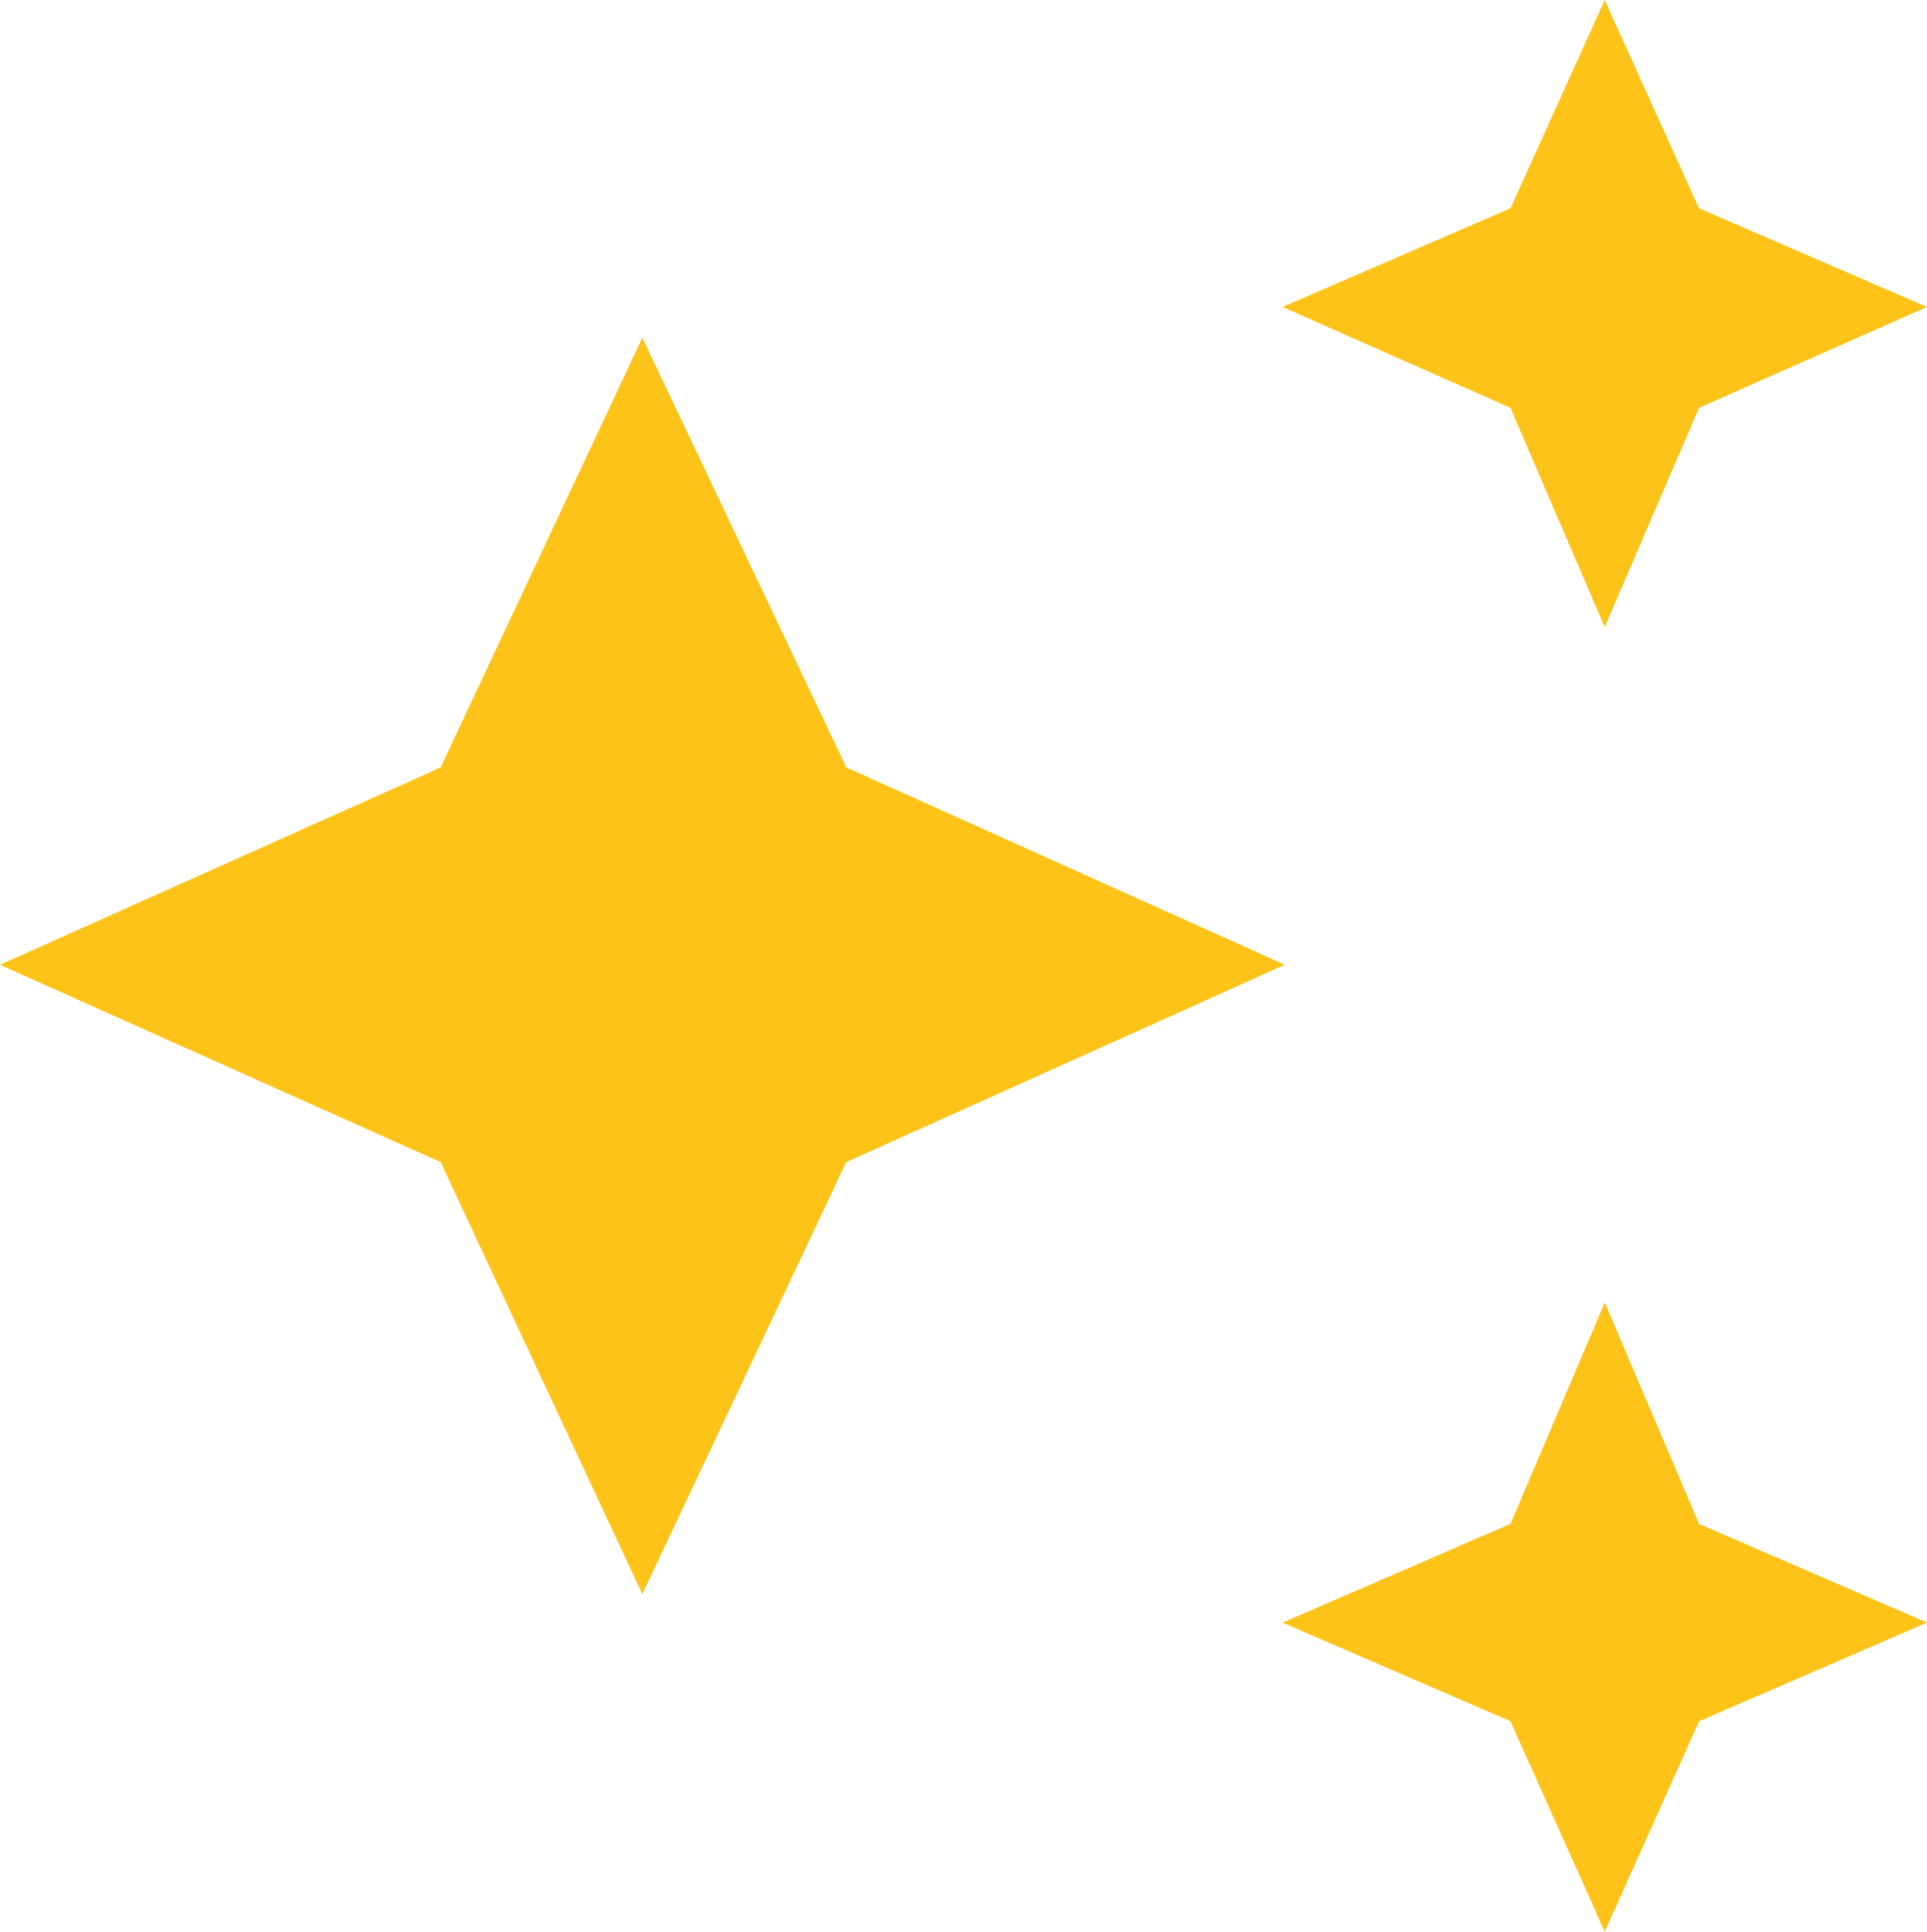 <?xml version="1.0" encoding="UTF-8"?> <svg xmlns="http://www.w3.org/2000/svg" width="59.5" height="59.635" viewBox="0 0 59.5 59.635"><path id="auto_awesome_FILL1_wght400_GRAD0_opsz48" d="M51.549,21.309,48.639,14.54,41.6,11.427l7.04-3.046L51.549,1.95,54.46,8.381l7.04,3.046L54.46,14.54Zm0,40.276-2.911-6.5L41.6,52.041l7.04-3.046,2.911-6.837,2.911,6.837,7.04,3.046-7.04,3.046ZM21.833,51.161,15.606,37.826,2,31.734l13.606-6.092,6.228-13.267,6.3,13.267,13.538,6.092L28.129,37.826Z" transform="translate(-2 -1.95)" fill="#fdc319"></path></svg> 